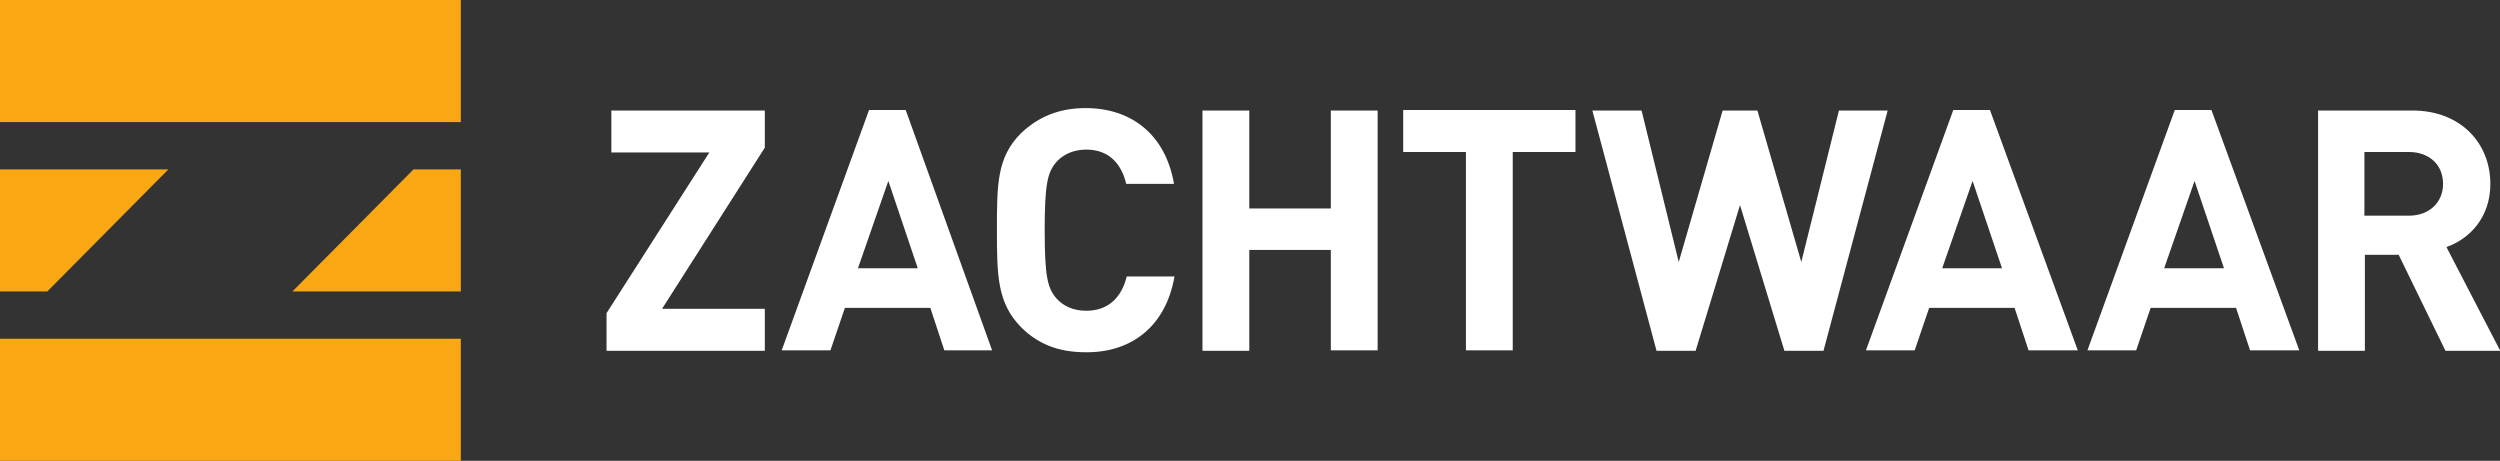 <?xml version="1.0" encoding="utf-8"?>
<!-- Generator: Adobe Illustrator 26.1.0, SVG Export Plug-In . SVG Version: 6.00 Build 0)  -->
<svg version="1.1" id="Zachtwaar" xmlns="http://www.w3.org/2000/svg" xmlns:xlink="http://www.w3.org/1999/xlink" x="0px" y="0px"
	 viewBox="0 0 518.1 95.5" style="enable-background:new 0 0 518.1 95.5;" xml:space="preserve">
<rect x="0" y="0" width="518.1" height="95.5" fill="#333333" stroke="none"/>
<style type="text/css">
	.st0{fill:#706F6E;}
	.st1{fill:#FAA714;}
	.st2{fill:#FFFFFF;}
</style>
<path class="st0" d="M110.3,74.5L110.3,74.5L110.3,74.5z"/>
<g>
	<polygon class="st1" points="34.9,35.1 0,35.1 0,60.4 9.8,60.4 	"/>
	<polygon class="st1" points="85.7,35.1 60.6,60.4 95.5,60.4 95.5,35.1 	"/>
</g>
<rect x="0" class="st1" width="95.5" height="25.3"/>
<rect x="0" y="70.2" class="st1" width="95.5" height="25.3"/>
<g>
	<path class="st2" d="M506.3,38.1c0,3.8-2.8,6.6-7.1,6.6h-9.2V31.5h9.2C503.5,31.5,506.3,34.2,506.3,38.1 M518.1,72.6L507,51.2
		c4.8-1.7,9.1-6.1,9.1-13.1c0-8.3-6-15.2-16.2-15.2h-19.5v49.8h9.7V52.8h7l9.7,19.9H518.1z M460.9,55.6h-12.4l6.3-18.1L460.9,55.6z
		 M476.5,72.6l-18.2-49.8h-7.6l-18.1,49.8h10.1l3-8.8h17.7l2.9,8.8H476.5z M414.9,55.6h-12.4l6.3-18.1L414.9,55.6z M430.6,72.6
		l-18.2-49.8h-7.6l-18.1,49.8h10.1l3-8.8h17.7l2.9,8.8H430.6z M391.2,22.9h-10.1l-7.8,31.4l-9.1-31.4H357l-9.1,31.4l-7.7-31.4H330
		l13.3,49.8h8.1l9.2-30.2l9.2,30.2h8.1L391.2,22.9z M326.5,31.5v-8.7h-35.7v8.7h13v41.1h9.7V31.5H326.5z M285.5,72.6V22.9h-9.7v20.3
		h-16.9V22.9h-9.7v49.8h9.7V51.8h16.9v20.8H285.5z M243.4,57.3h-9.9c-1,4.1-3.6,7.1-8.4,7.1c-2.7,0-4.8-1-6.2-2.6
		c-1.8-2.1-2.4-4.5-2.4-14.1s0.6-12,2.4-14.1c1.4-1.6,3.6-2.6,6.2-2.6c4.8,0,7.3,3,8.3,7.1h9.9c-1.8-10.4-9-15.7-18.3-15.7
		c-5.7,0-9.9,1.9-13.4,5.2c-5,5-5,10.6-5,20.1s0.1,15.1,5,20.1c3.4,3.4,7.6,5.2,13.4,5.2C234.4,73.1,241.6,67.7,243.4,57.3
		 M190.2,55.6h-12.4l6.3-18.1L190.2,55.6z M205.6,72.6l-17.9-49.8h-7.6L162,72.6h10.1l3-8.8h17.7l2.9,8.8H205.6z M158.5,72.6V64
		h-21.3l21.3-33.4v-7.7h-31.8v8.7H147l-21.3,33.3v7.8H158.5z"/>
</g>
</svg>
